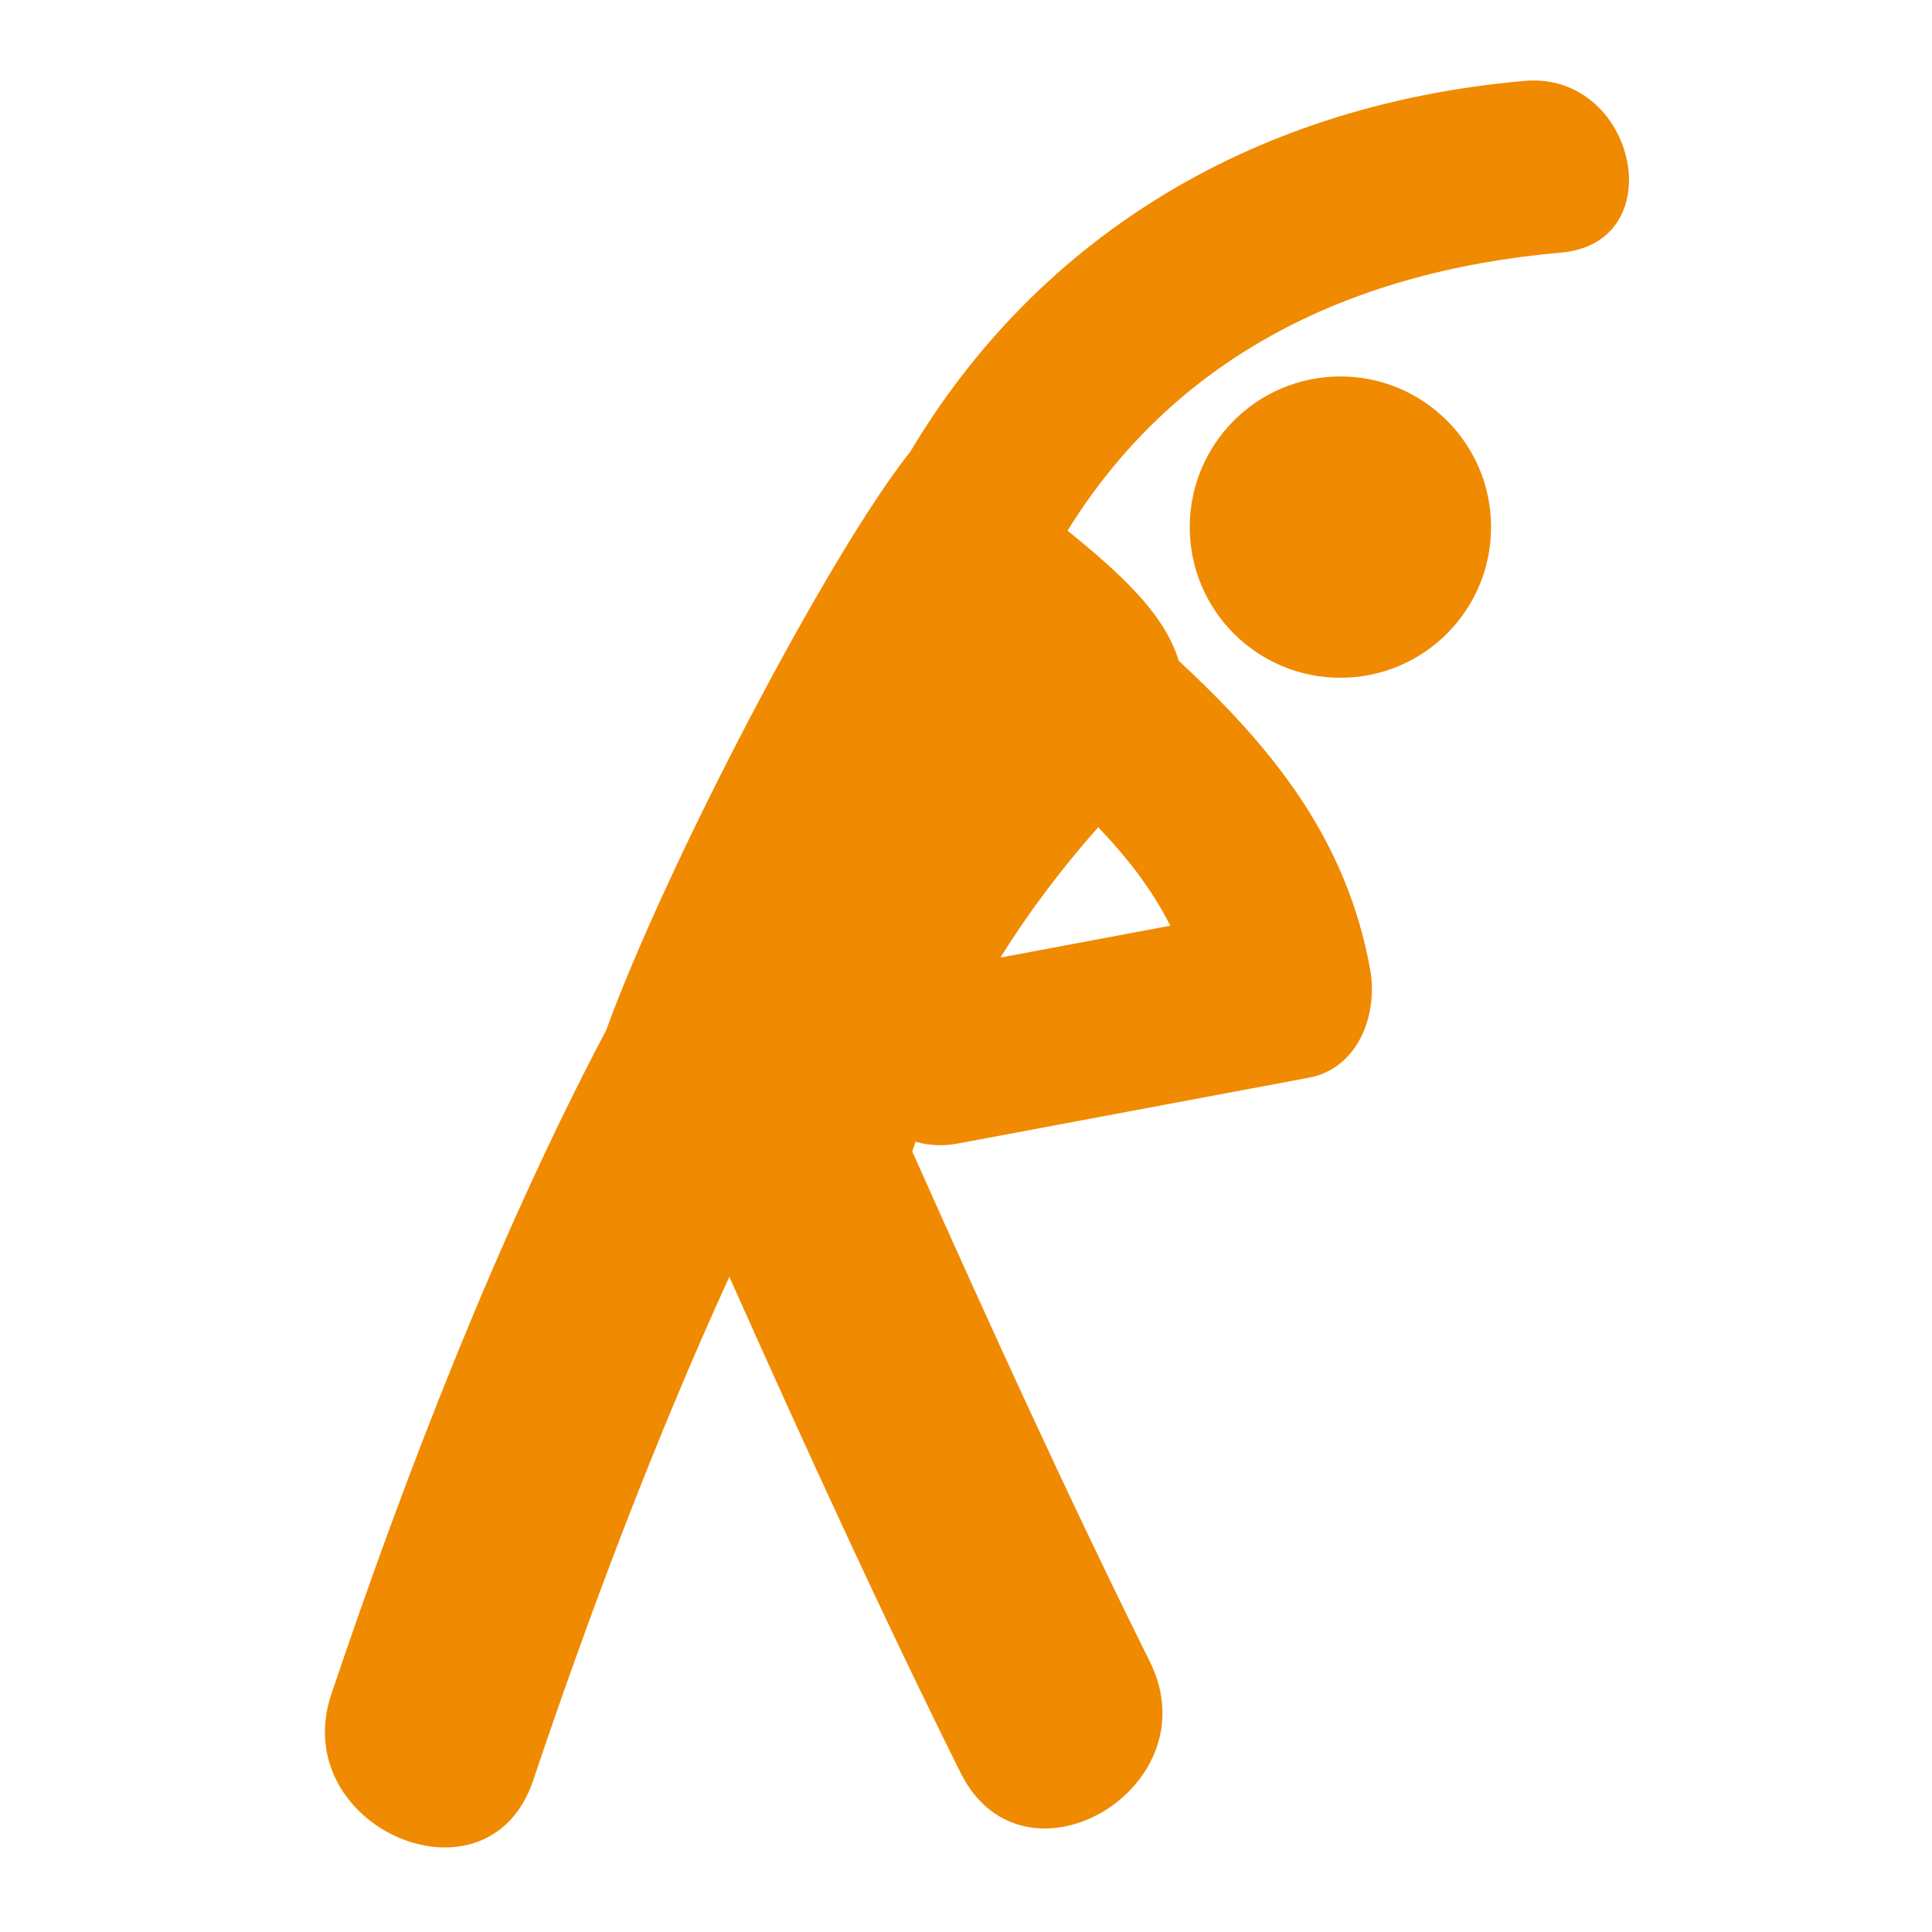 <?xml version="1.0" encoding="UTF-8"?>
<svg width="54px" height="54px" viewBox="0 0 54 54" version="1.1" xmlns="http://www.w3.org/2000/svg" xmlns:xlink="http://www.w3.org/1999/xlink">
    <title>Oefen ruimte</title>
    <g id="Oefen-ruimte" stroke="none" stroke-width="1" fill="none" fill-rule="evenodd">
        <rect fill="#FFFFFF" x="0" y="0" width="54" height="54"></rect>
        <rect id="Rectangle-Copy-7" fill="#FFFFFF" x="0" y="0" width="54" height="54"></rect>
        <g id="oefen-ruimte" transform="translate(9, 2.25)" fill="#F08A00" fill-rule="nonzero">
            <path d="M33.61,0.011 C25.692,0.709 19.849,4.661 16.444,10.374 C14.161,13.236 9.601,21.972 7.943,26.545 C4.936,32.232 2.315,38.998 0.263,45.098 C-0.992,48.828 4.64,51.261 5.902,47.514 C7.436,42.951 9.29,38.017 11.385,33.438 C13.464,38.091 15.577,42.729 17.845,47.293 C19.603,50.837 24.893,47.729 23.141,44.198 C20.806,39.499 18.637,34.726 16.499,29.936 C16.527,29.844 16.561,29.753 16.59,29.662 C16.946,29.763 17.339,29.794 17.771,29.712 C21.041,29.098 24.312,28.486 27.584,27.872 C28.982,27.609 29.518,26.079 29.298,24.855 C28.637,21.184 26.546,18.631 23.943,16.215 C23.556,14.901 22.268,13.739 20.838,12.583 C23.737,7.897 28.47,5.353 34.63,4.81 C37.774,4.535 36.727,-0.263 33.61,0.011 Z M21.695,20.872 C22.503,21.714 23.192,22.599 23.711,23.624 C22.129,23.921 20.546,24.217 18.963,24.514 C19.762,23.229 20.681,22.016 21.695,20.872 Z" id="Shape"></path>
            <circle id="Oval" cx="28.465" cy="12.483" r="4.211"></circle>
        </g>
    </g>
</svg>